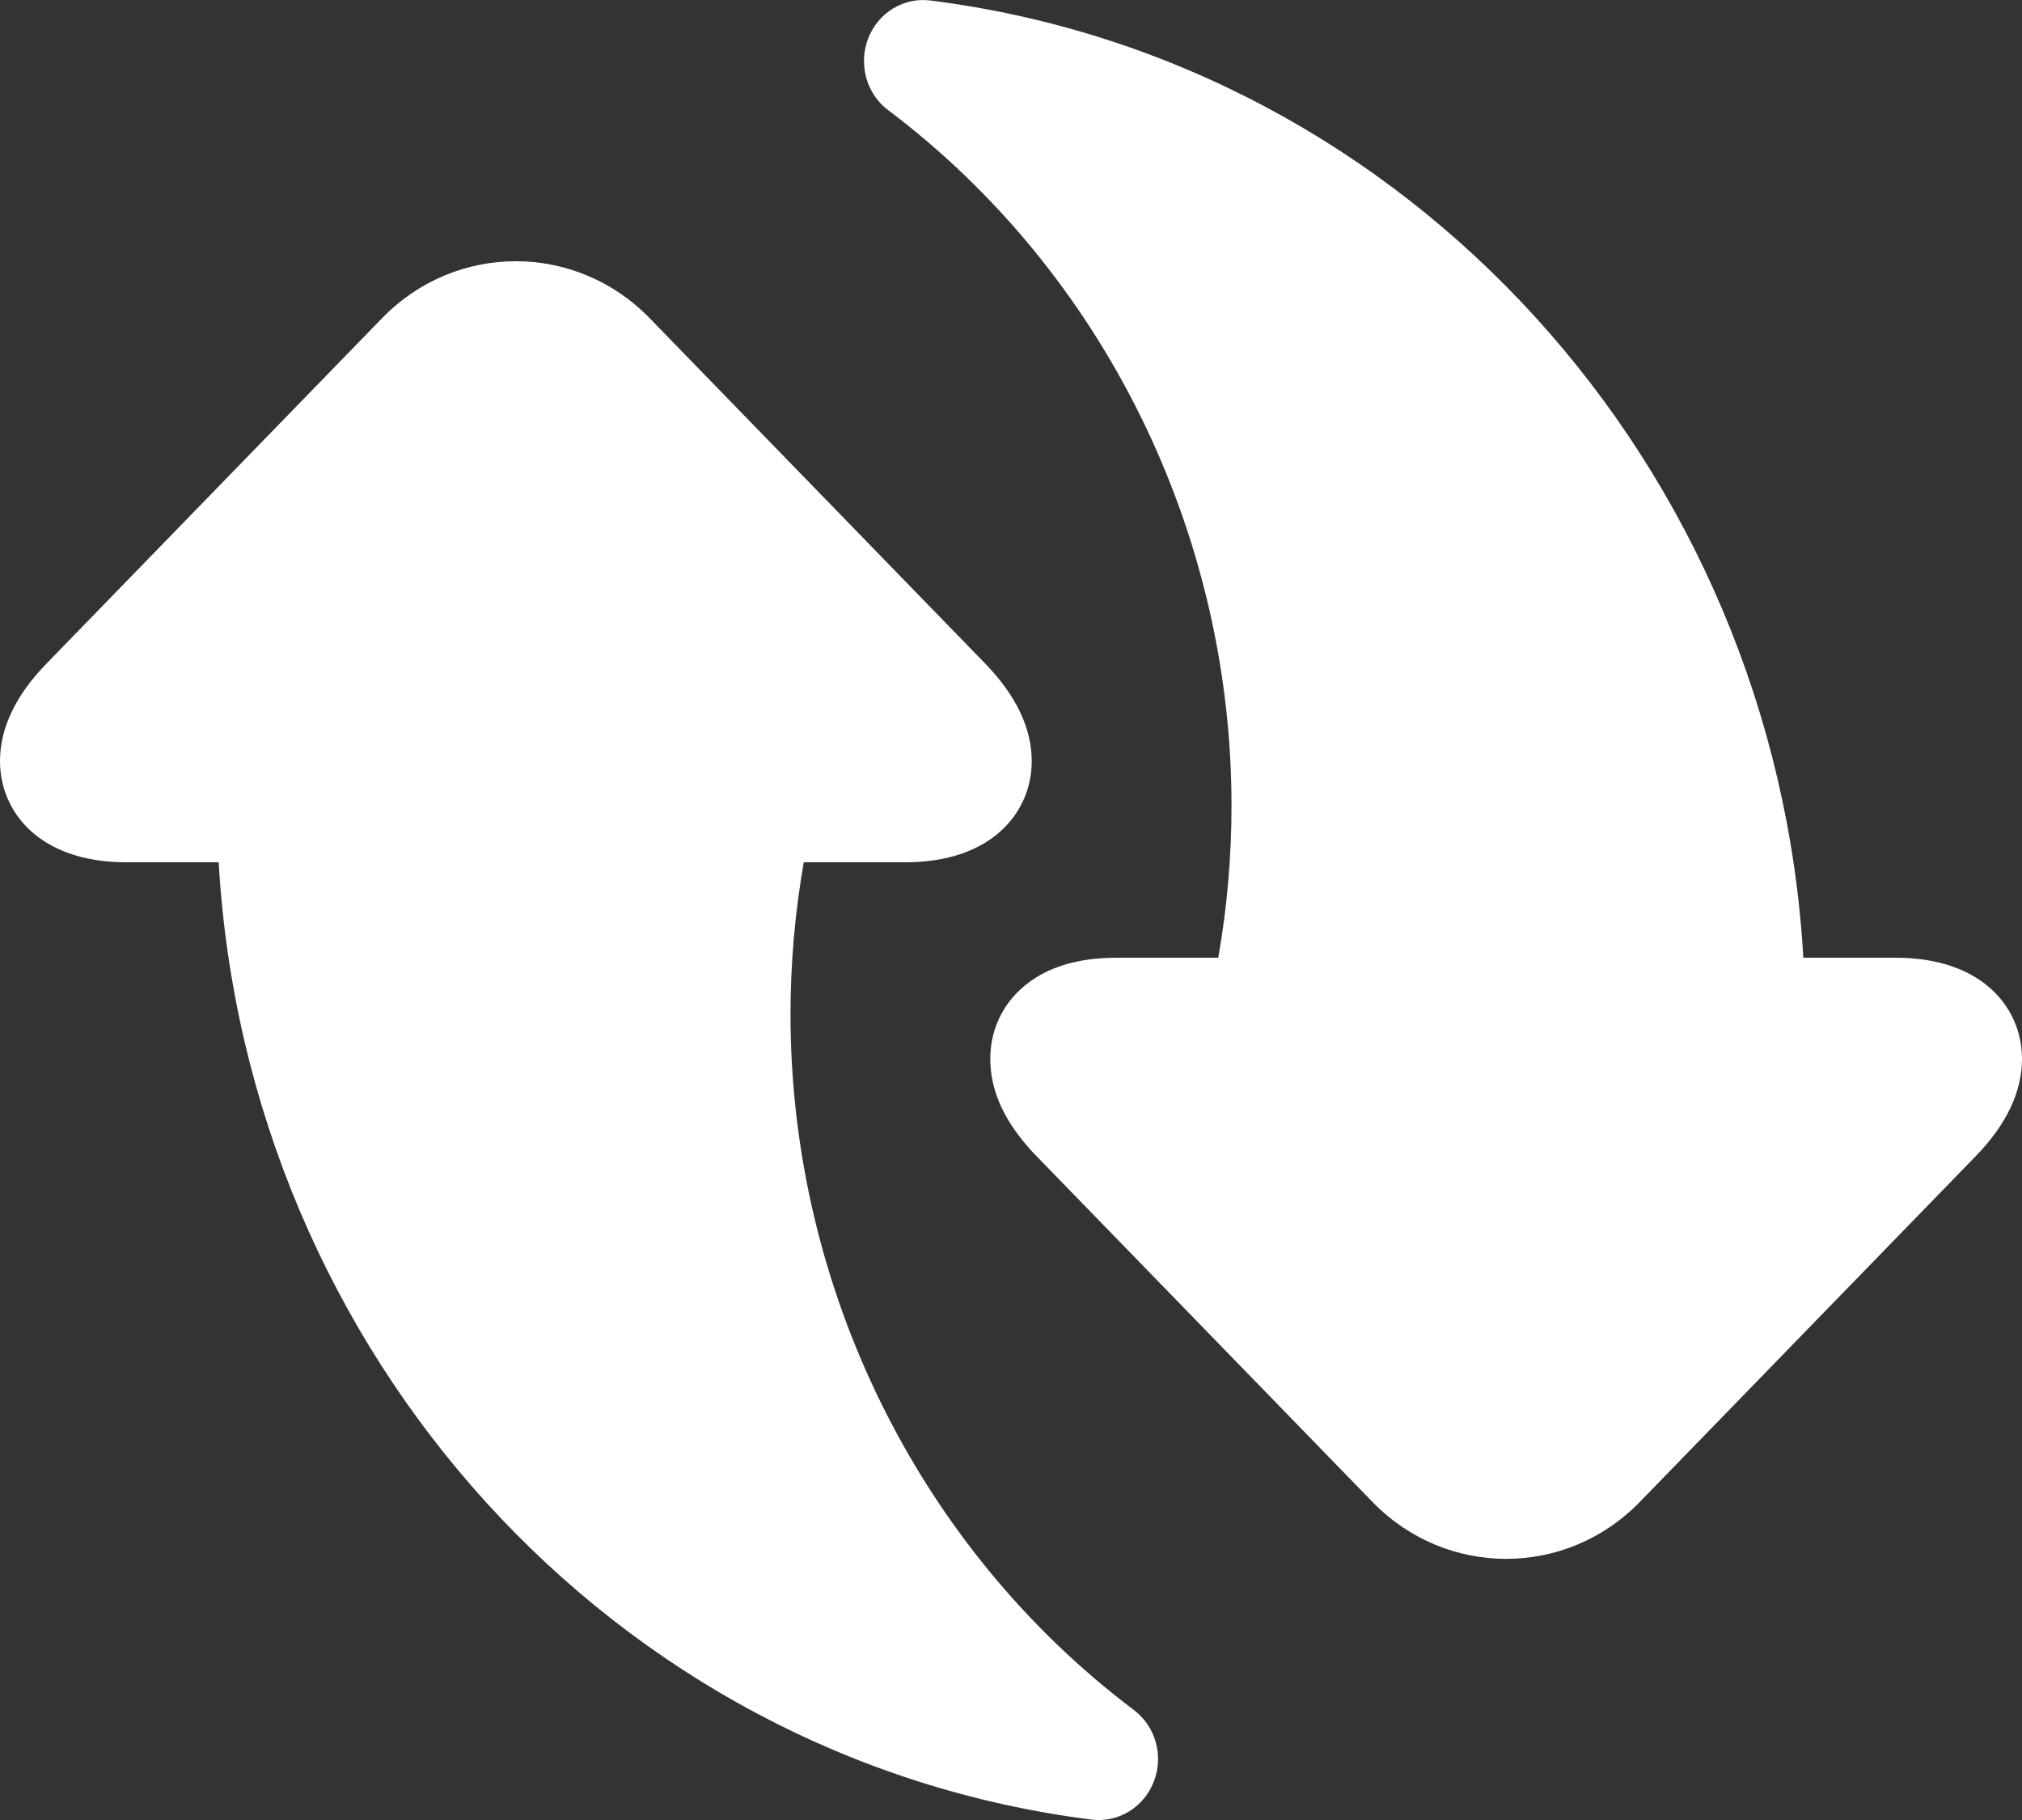 <svg width="20" height="18" viewBox="0 0 20 18" fill="none" xmlns="http://www.w3.org/2000/svg">
<rect x="0" y="0" width="20" height="18" fill="#333333" stroke="none"/>
<path d="M12.05 9.472L11.045 9.472C10.725 9.472 10.457 9.537 10.249 9.667C9.96 9.846 9.795 10.139 9.795 10.472C9.795 10.806 9.95 11.123 10.254 11.436L13.575 14.854C14.304 15.605 15.491 15.605 16.22 14.854L19.541 11.436C19.846 11.123 20 10.798 20 10.472C20 9.974 19.614 9.472 18.751 9.472L17.837 9.472C17.559 4.619 13.94 0.602 9.203 0.005C8.938 -0.029 8.685 0.126 8.587 0.381C8.559 0.454 8.546 0.529 8.546 0.603C8.546 0.791 8.631 0.974 8.786 1.09C10.912 2.692 12.181 5.263 12.181 7.968C12.181 8.47 12.138 8.974 12.05 9.472L12.05 9.472Z" fill="white"/>
<path d="M11.413 17.619C11.512 17.364 11.43 17.073 11.214 16.911C9.088 15.309 7.819 12.738 7.819 10.032C7.819 9.531 7.863 9.027 7.95 8.528L8.956 8.528C9.818 8.528 10.205 8.026 10.205 7.528C10.205 7.202 10.05 6.878 9.746 6.564L6.425 3.146C5.695 2.396 4.509 2.396 3.78 3.146L0.459 6.564C0.154 6.877 0 7.202 0 7.528C0 8.026 0.386 8.528 1.249 8.528L2.163 8.528C2.441 13.381 6.06 17.399 10.797 17.996C11.062 18.029 11.315 17.874 11.413 17.619Z" fill="white"/>
</svg>
